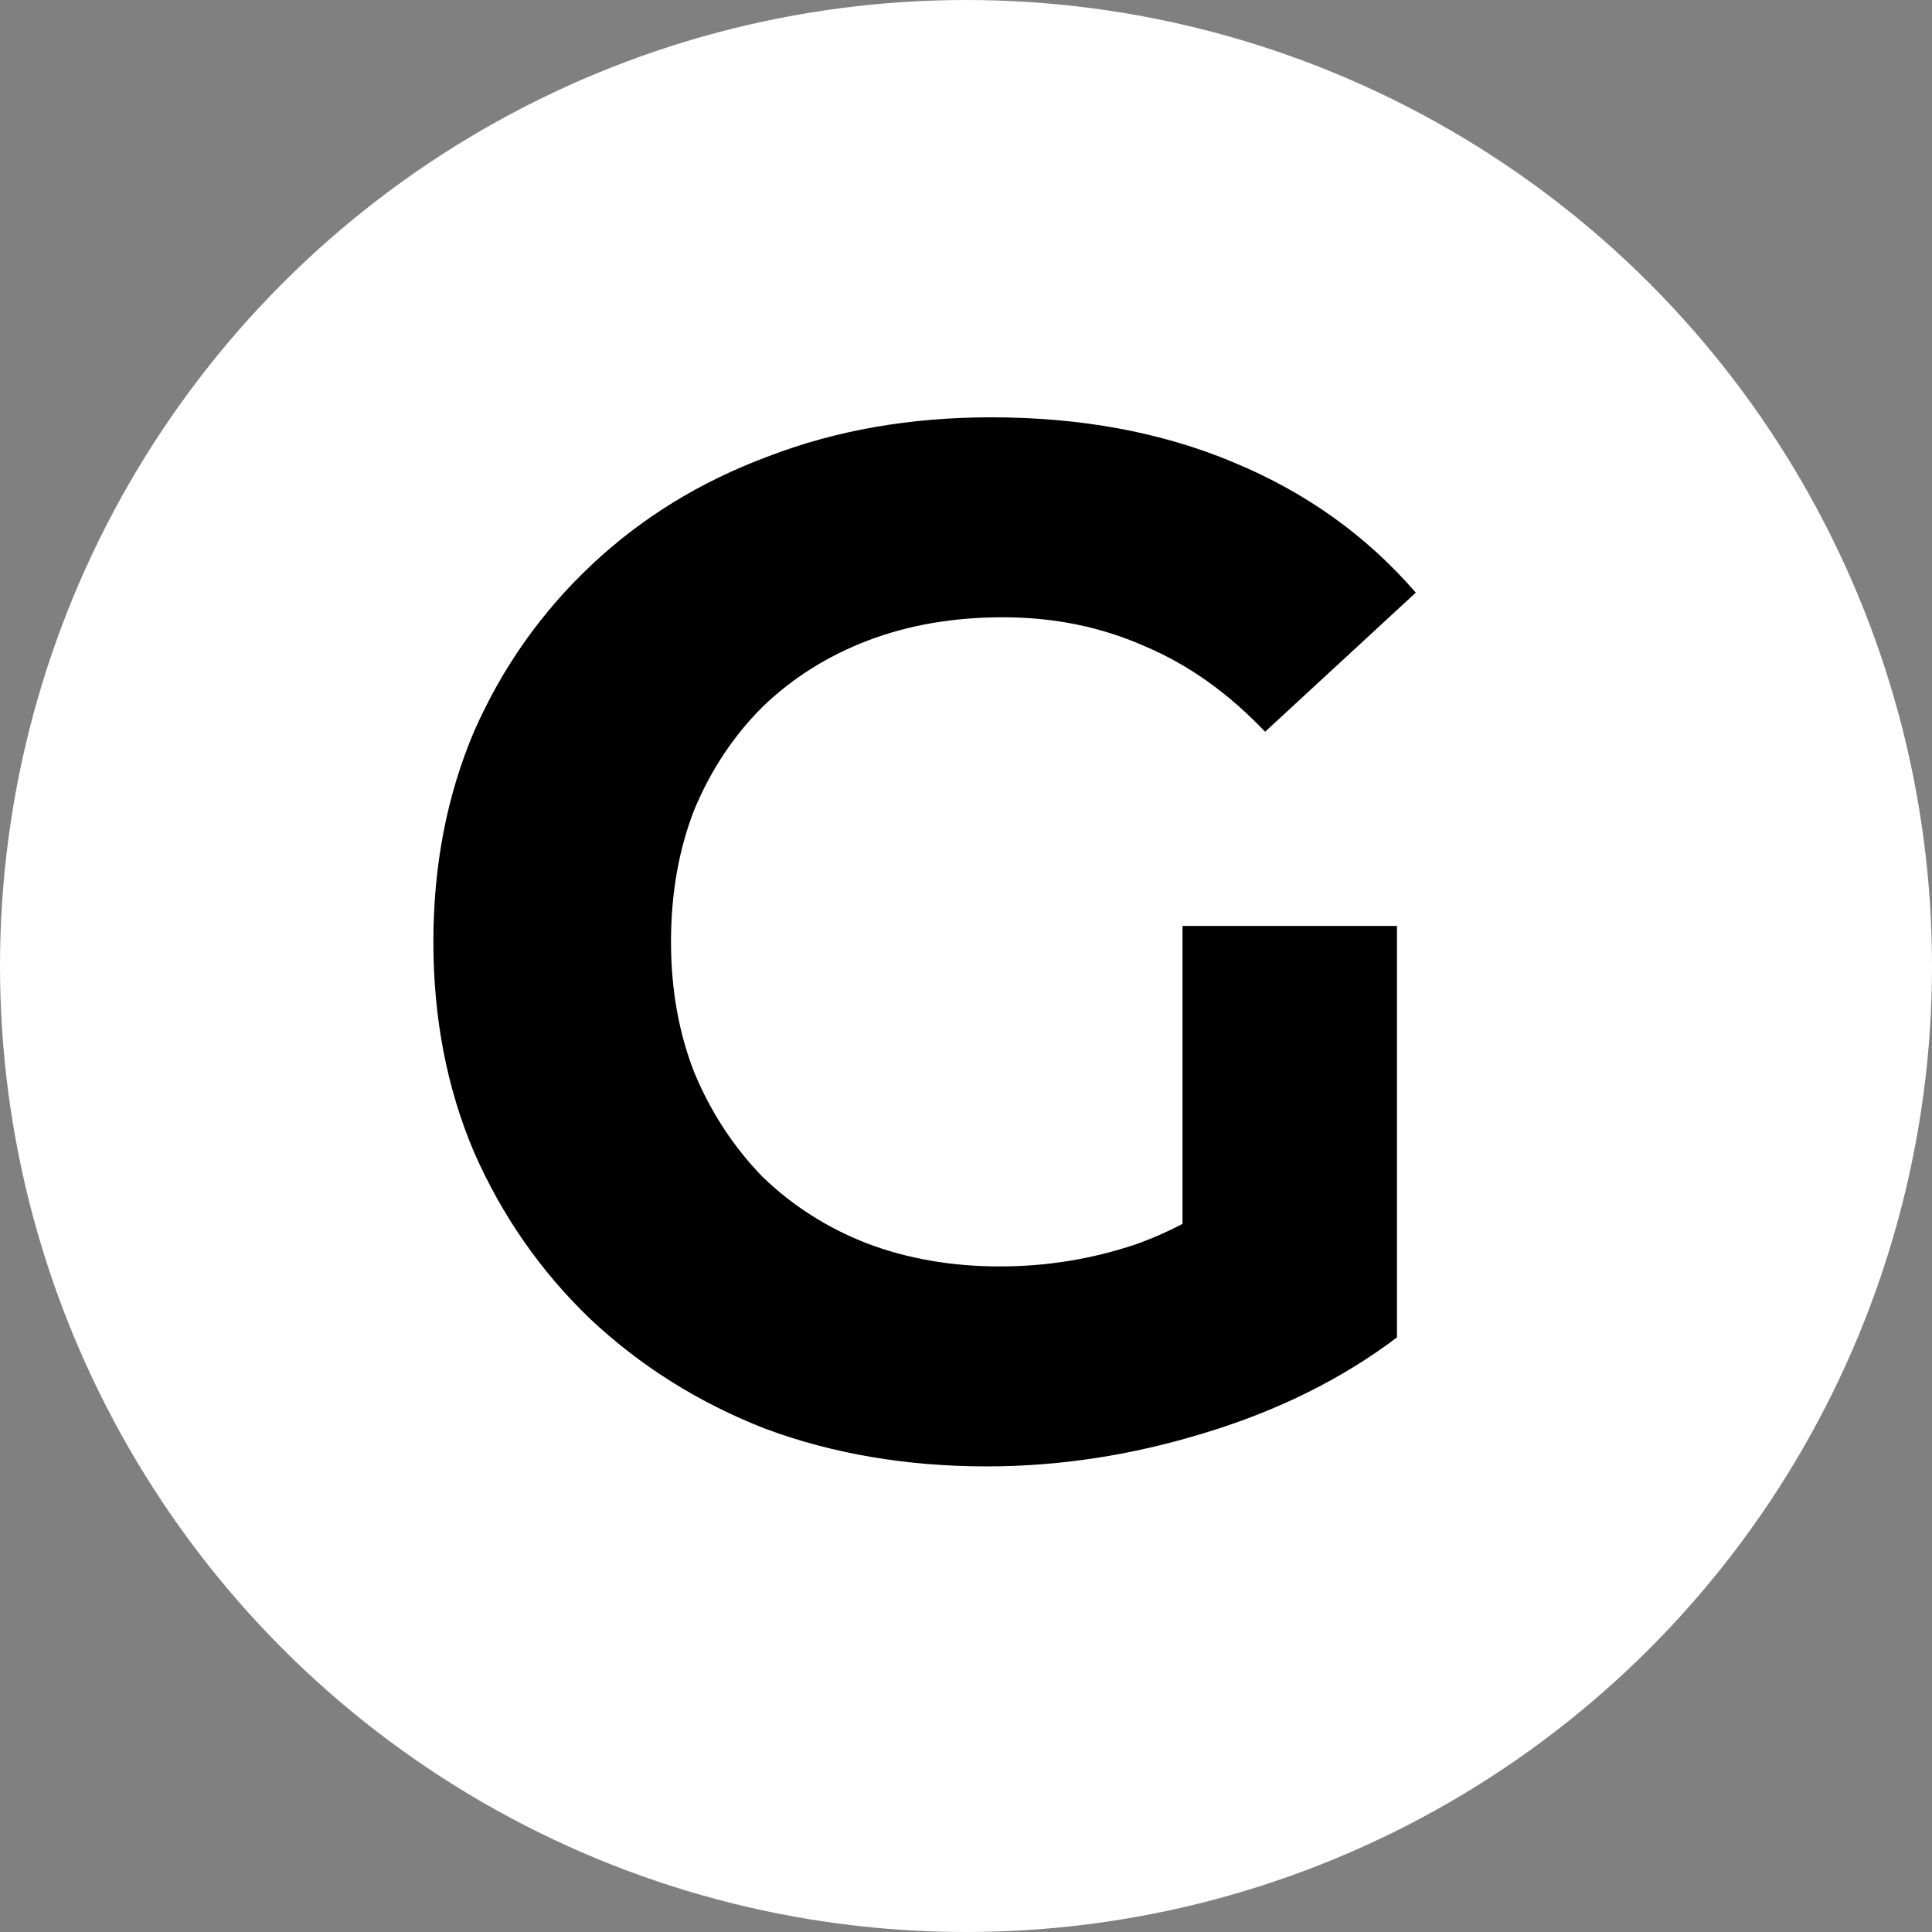 <?xml version="1.0" encoding="UTF-8"?> <svg xmlns="http://www.w3.org/2000/svg" width="32" height="32" viewBox="0 0 32 32" fill="none"><rect x="0" y="0" width="32" height="32" fill="#808080" stroke="none"/><circle cx="16" cy="16" r="16" fill="white"></circle><path d="M16.346 24.288C15.018 24.288 13.794 24.08 12.674 23.664C11.57 23.232 10.602 22.624 9.77 21.84C8.954 21.056 8.314 20.136 7.85 19.08C7.402 18.024 7.178 16.864 7.178 15.6C7.178 14.336 7.402 13.176 7.85 12.12C8.314 11.064 8.962 10.144 9.794 9.36C10.626 8.576 11.602 7.976 12.722 7.56C13.842 7.128 15.074 6.912 16.418 6.912C17.906 6.912 19.242 7.16 20.426 7.656C21.626 8.152 22.634 8.872 23.45 9.816L20.954 12.12C20.346 11.48 19.682 11.008 18.962 10.704C18.242 10.384 17.458 10.224 16.61 10.224C15.794 10.224 15.05 10.352 14.378 10.608C13.706 10.864 13.122 11.232 12.626 11.712C12.146 12.192 11.77 12.76 11.498 13.416C11.242 14.072 11.114 14.8 11.114 15.6C11.114 16.384 11.242 17.104 11.498 17.76C11.77 18.416 12.146 18.992 12.626 19.488C13.122 19.968 13.698 20.336 14.354 20.592C15.026 20.848 15.762 20.976 16.562 20.976C17.33 20.976 18.074 20.856 18.794 20.616C19.53 20.36 20.242 19.936 20.93 19.344L23.138 22.152C22.226 22.84 21.162 23.368 19.946 23.736C18.746 24.104 17.546 24.288 16.346 24.288ZM19.586 21.648V15.336H23.138V22.152L19.586 21.648Z" fill="black"></path></svg> 